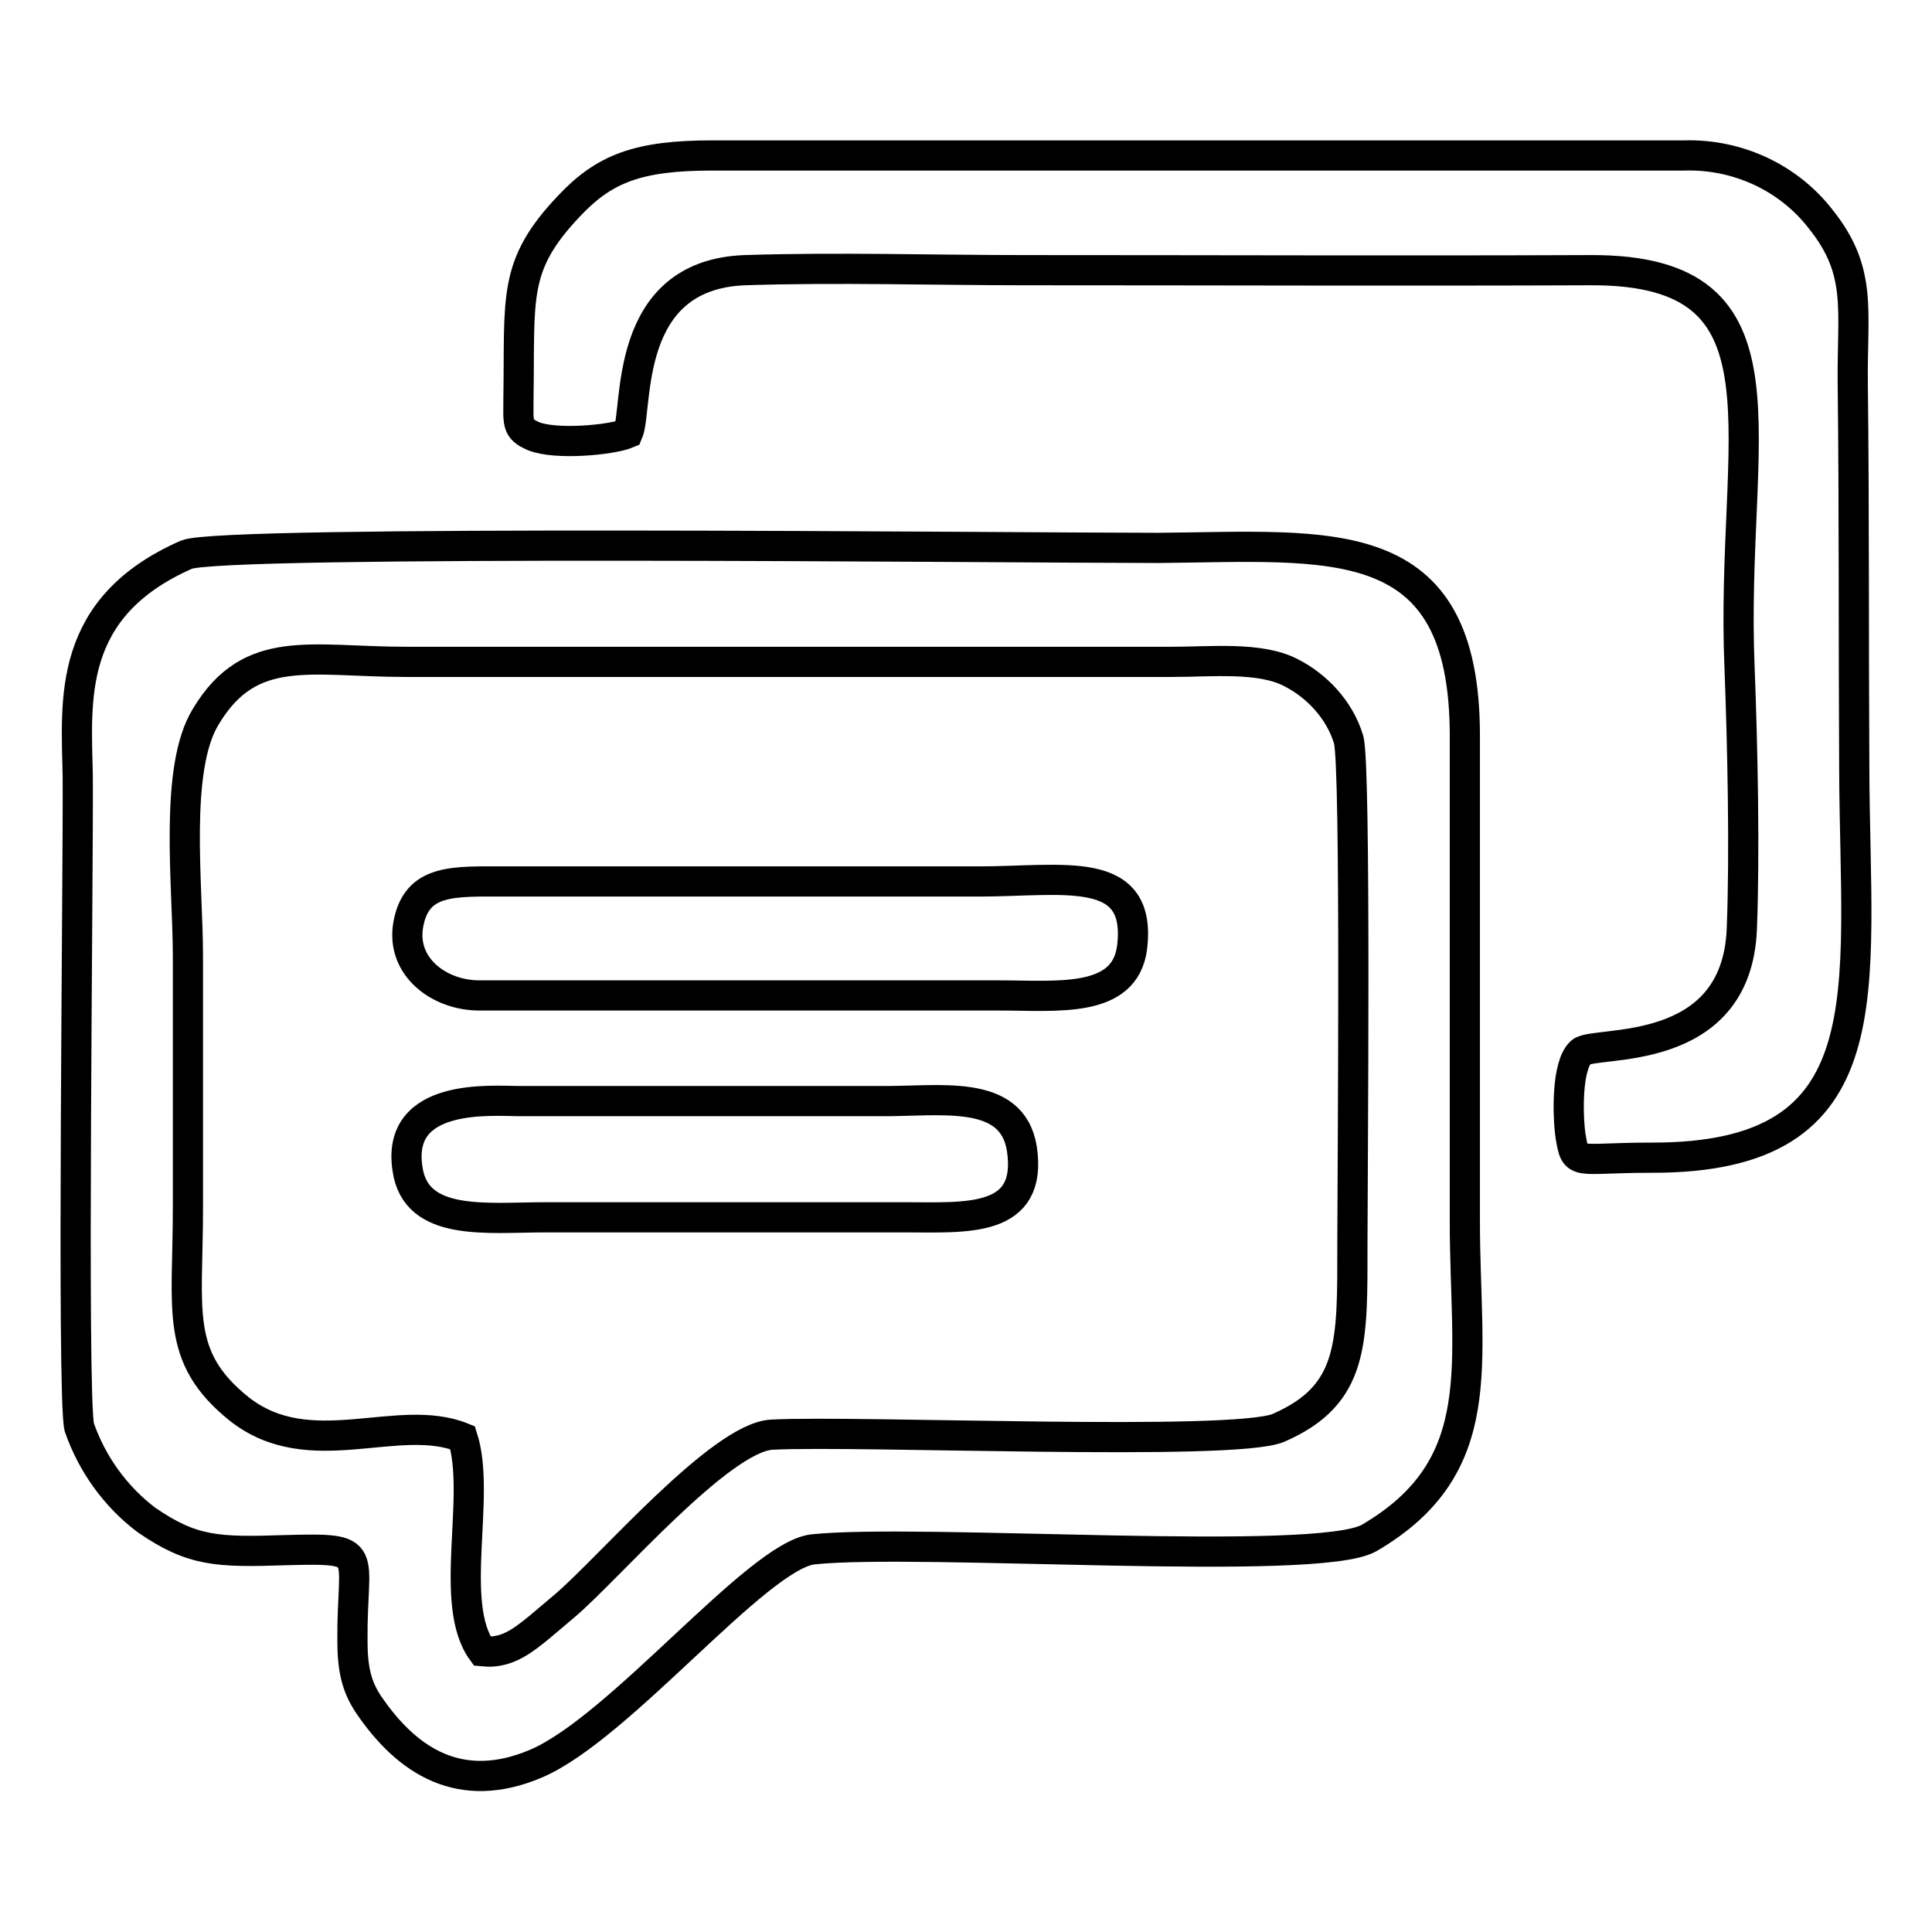 <?xml version="1.0" encoding="utf-8"?>
<!-- Svg Vector Icons : http://www.onlinewebfonts.com/icon -->
<!DOCTYPE svg PUBLIC "-//W3C//DTD SVG 1.1//EN" "http://www.w3.org/Graphics/SVG/1.1/DTD/svg11.dtd">
<svg version="1.1" xmlns="http://www.w3.org/2000/svg" xmlns:xlink="http://www.w3.org/1999/xlink" x="0px" y="0px" viewBox="0 0 256 256" enable-background="new 0 0 256 256" xml:space="preserve">
<g> <path stroke-width="4" fill-opacity="0" stroke="#000000"  d="M63.9,218.8c-4.6-6.3-0.1-20.5-2.6-28.3c-8.6-3.5-20.2,3.6-29.6-3.8c-8.6-6.9-6.8-13-6.8-26.5v-33.5 c0-9.4-1.9-24.9,2.4-31.8c5.9-9.8,13.9-7.2,26.5-7.2h101.5c5.2,0,11.6-0.7,15.7,1.4c3.4,1.7,6.5,4.9,7.7,8.9 c1,3.3,0.5,58.5,0.5,66.6c0,13.3,0.3,20.2-9.8,24.6c-5.9,2.5-55.7,0.3-67.1,0.9c-6.8,0.3-21.7,17.8-27.5,22.7 C69.9,216.9,67.8,219.2,63.9,218.8L63.9,218.8z M24.7,73.5c-15.9,7-14.6,19.2-14.4,29.3c0.1,11.6-0.8,82,0.2,86.3 c1.7,4.9,4.8,9.2,8.9,12.3c6.1,4.2,9.4,4.3,18.5,4c11.5-0.3,8.7,0.1,8.8,12c0,3.6,0.5,6,2.1,8.4c5.2,7.7,12.3,12.1,22.2,7.9 c11.1-4.7,29.3-27.5,36.7-28.4c14.3-1.5,66.8,2.4,73.7-1.5c16.3-9.5,12.7-23.2,12.7-41.9V97.5c0-27.6-17.6-25.1-40.6-24.9 C133.8,72.6,29.3,71.5,24.7,73.5L24.7,73.5z M83.2,57.4c1.4-3.2-0.8-21,15.5-21.6c12.1-0.4,25.1,0,37.1,0c25.1,0,50,0.1,75,0 c27.9-0.1,18.4,22,19.7,52.7c0.4,10.3,0.7,24.5,0.3,34.6c-0.7,17.4-19.5,14.7-21.3,16.3c-1.9,1.7-1.8,8.2-1.4,11.1 c0.7,4.1,0.5,2.9,10.7,2.9c31.5,0.1,27-21.9,26.9-51.5c-0.1-17,0-34.1-0.2-51.1c-0.1-9.8,1.3-14.8-4.2-21.7 c-4.3-5.6-11.1-8.7-18.1-8.5H94.4c-9.8,0-14.3,1.7-19,6.7c-7.5,7.9-6.5,12-6.7,25.3c0,3.5-0.3,4.2,2,5.2 C73.7,59,81.1,58.3,83.2,57.4z M63.5,131.9h68.8c7.8,0,16.7,1.1,17.7-6.3c1.4-11.2-9.1-8.8-20.3-8.8H67c-6.9,0-11.8-0.4-12.9,5.7 C53.1,128.1,58.2,131.9,63.5,131.9L63.5,131.9z M54,154.9c1.1,7.7,10.5,6.4,18.3,6.4H120c8,0,16.9,0.8,15.4-9.1 c-1.3-8.1-11-6.2-18.9-6.3H68.7C65.3,145.9,52.4,144.7,54,154.9L54,154.9z"/></g>
</svg>